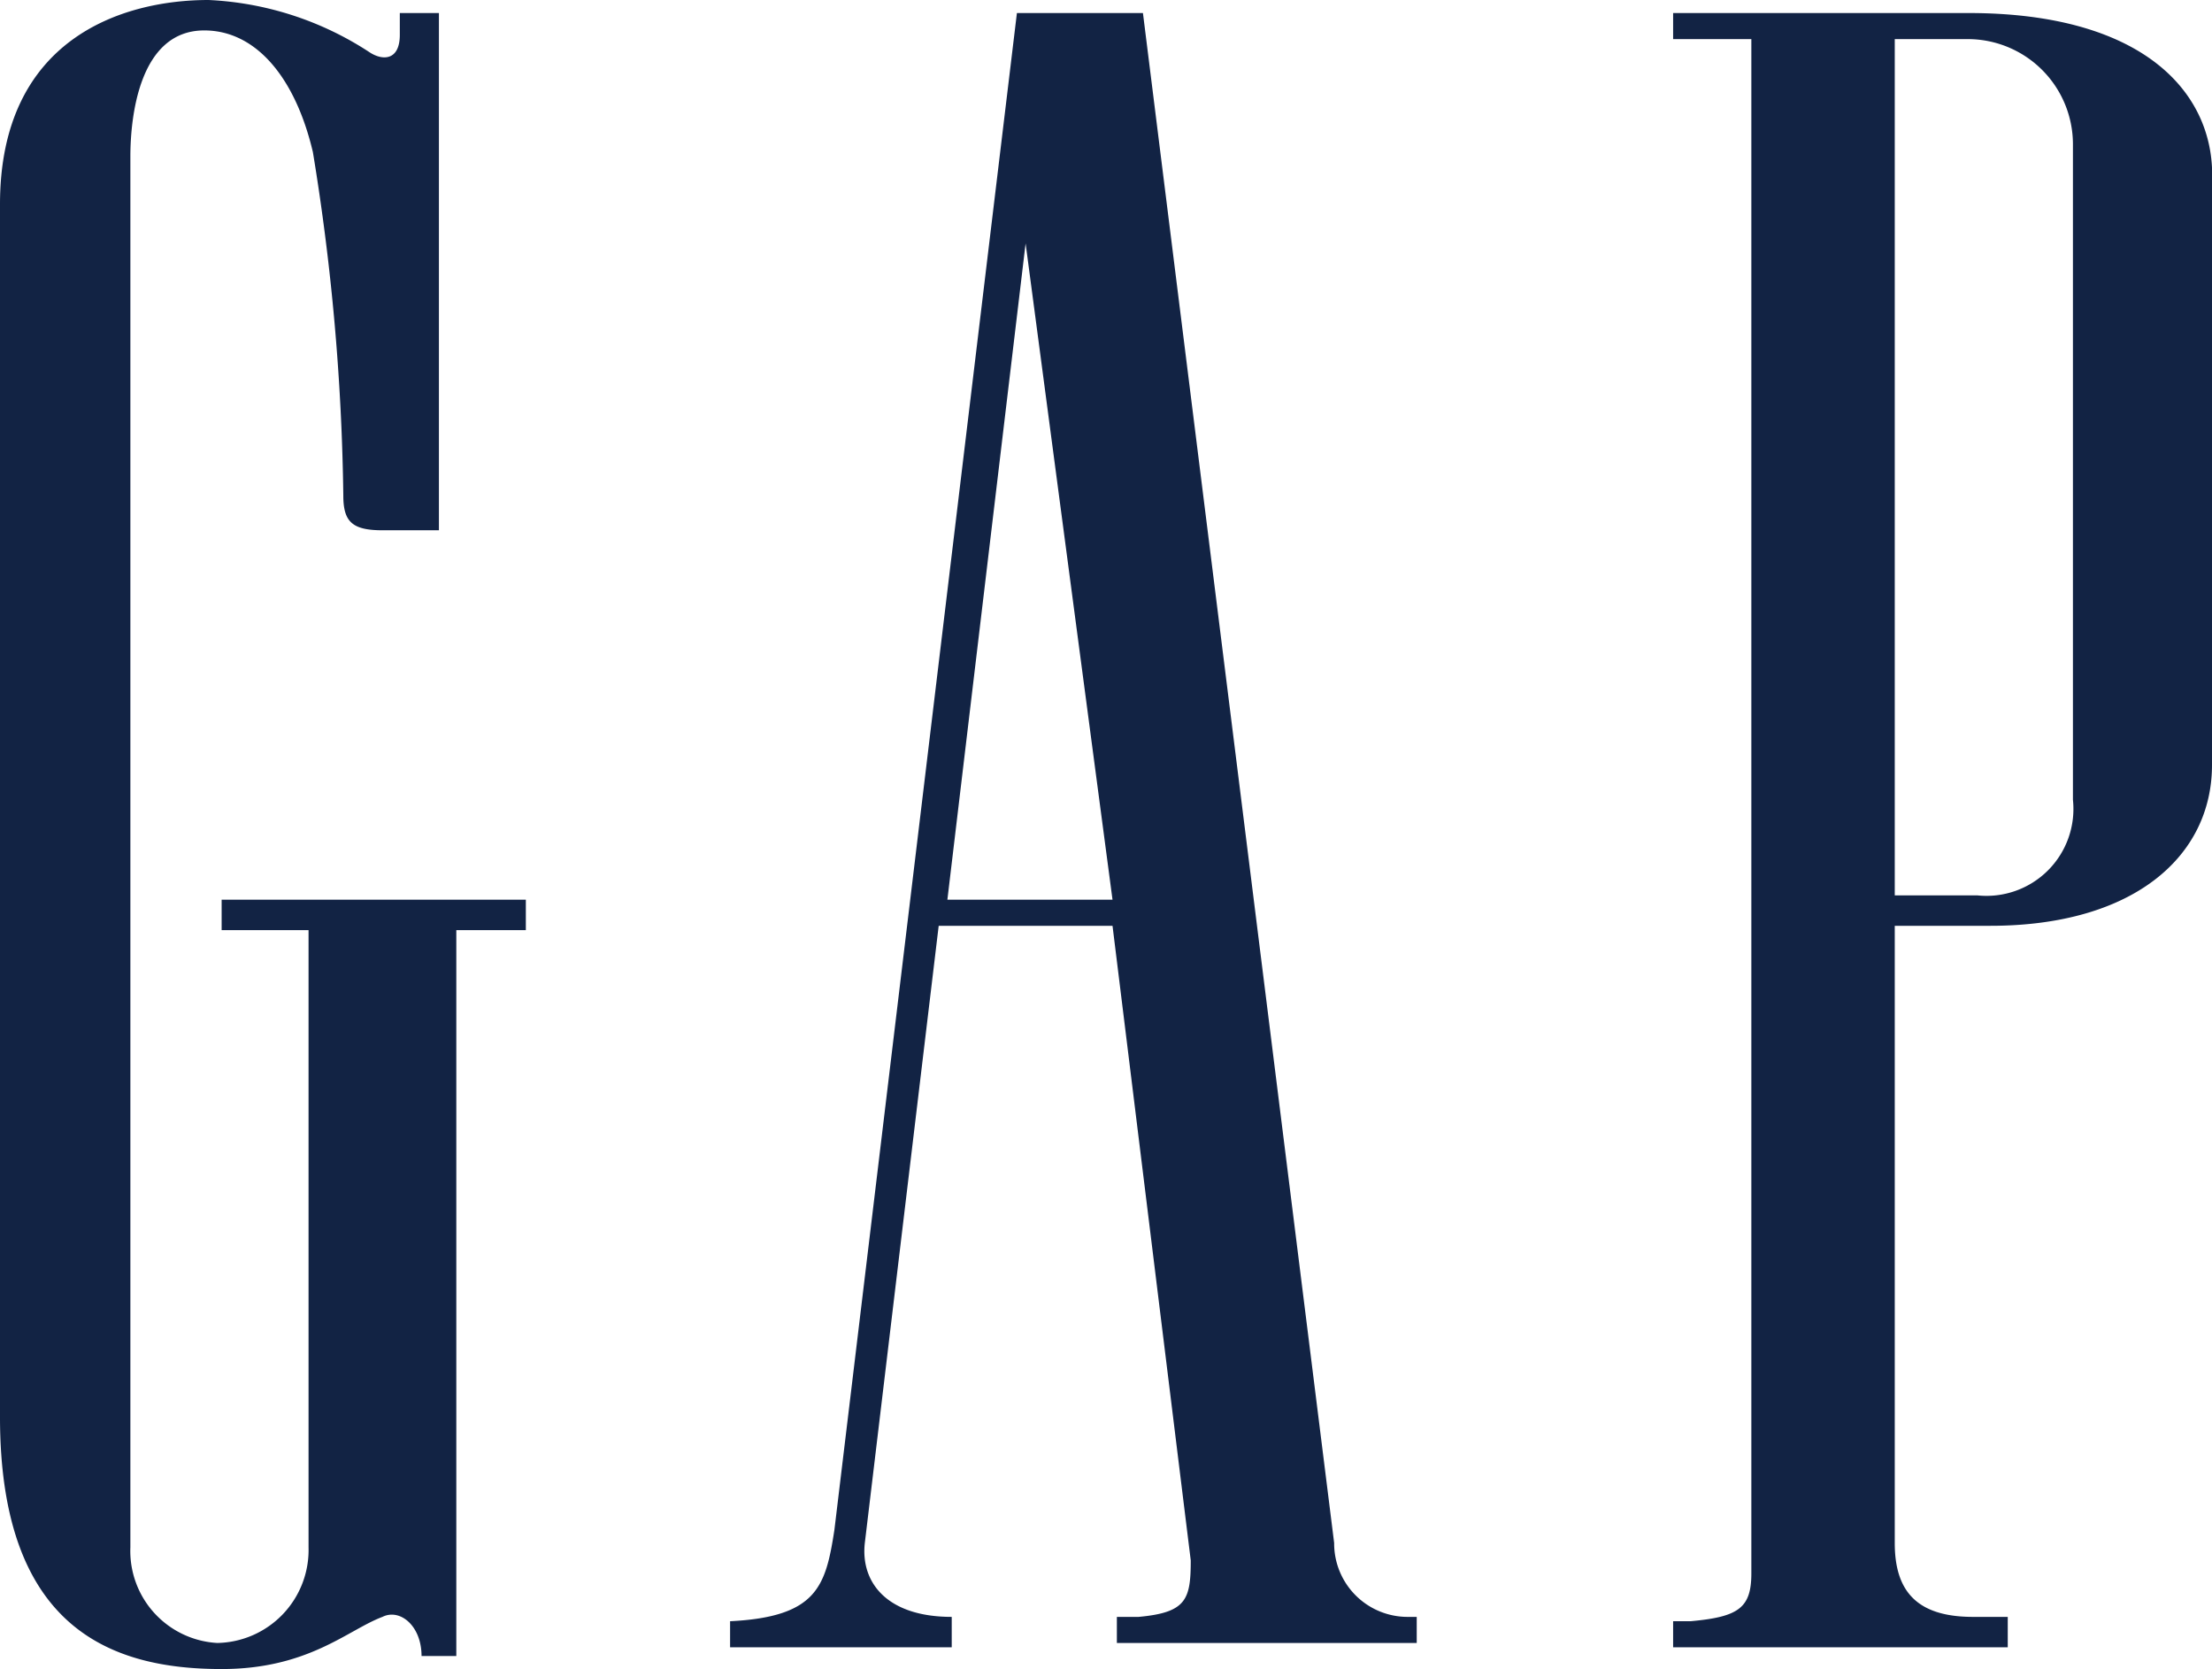 <svg xmlns="http://www.w3.org/2000/svg" class="logo_gap" viewBox="0 0 50.9 38.4"><defs><style type="text/css">.logo_gap--text {fill: #122344;}</style></defs><path class="logo_gap--text" d="M45.3.3h-6.8v.6h1.8v35.3c0 .8-.3 1-1.4 1.1h-.4v.6h7.7v-.7h-.8c-1.3 0-1.8-.6-1.8-1.7V21.3h2.2c3.3 0 5.1-1.6 5.1-3.7V4.2c.1-2-1.5-3.9-5.6-3.9zm2.4 18.1a2 2 0 0 1-2.2 2.2h-1.9V.9h1.7a2.42 2.42 0 0 1 2.4 2.4zM30.7 35.5L26.3.3h-2.9l-4.2 34.9c-.2 1.3-.4 2-2.4 2.1v.6h5.1v-.7c-1.5 0-2.1-.8-2-1.7l1.7-14.2h4l1.8 14.6c0 .9-.1 1.2-1.2 1.3h-.5v.6h6.9v-.6h-.2a1.69 1.69 0 0 1-1.7-1.7zm-8.9-14.8l1.8-15.1 2 15.1zM9.2.8c0 .6-.4.6-.7.4A7.37 7.37 0 0 0 4.8 0C2.8 0 0 .9 0 4.7v27.9c0 4.9 2.6 5.8 5.1 5.8 2 0 2.9-.9 3.7-1.2.4-.2.9.2.9.9h.8V21.4h1.6v-.7h-7v.7h2v14.2A2.14 2.14 0 0 1 5 37.8a2.12 2.12 0 0 1-2-2.2v-32C3 2.7 3.2.7 4.7.7c1.2 0 2.1 1.1 2.5 2.8a52.7 52.7 0 0 1 .7 7.9c0 .6.2.8.9.8h1.3V.3h-.9v.5z"/></svg>
